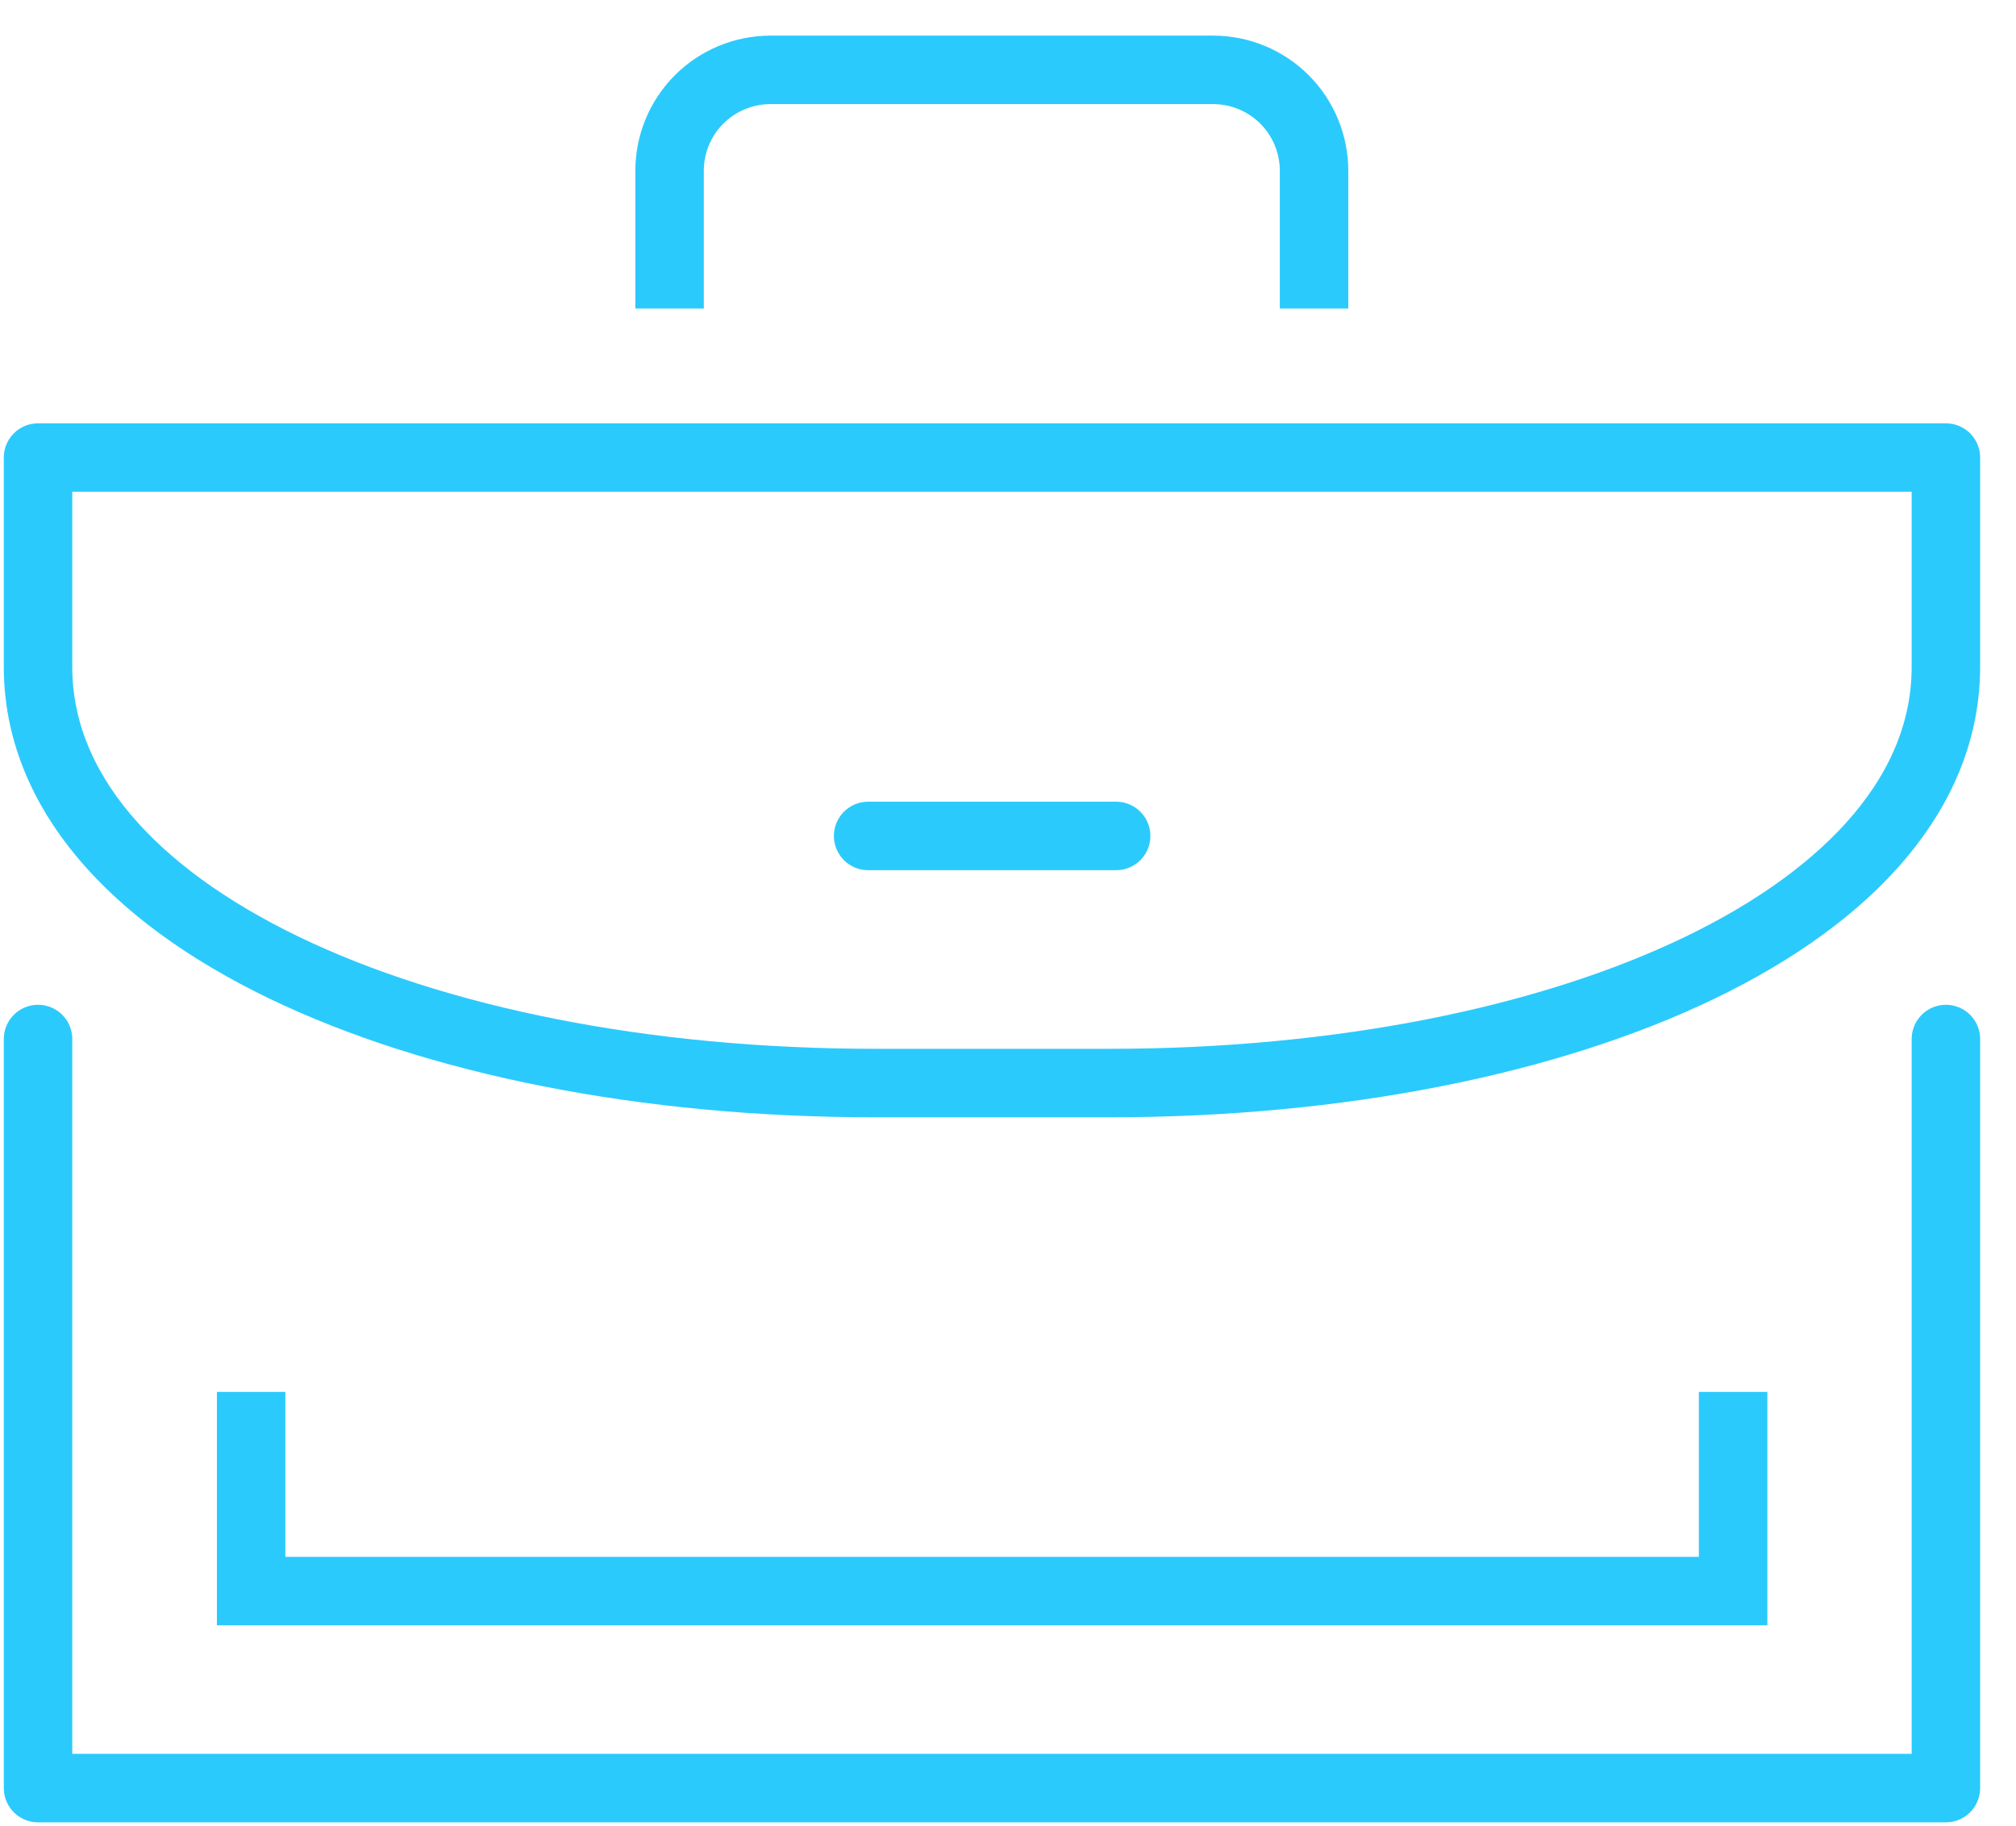 <svg width="53" height="48" viewBox="0 0 53 48" fill="none" xmlns="http://www.w3.org/2000/svg">
<path d="M17.603 8.11V4.497C17.602 4.149 17.669 3.804 17.801 3.482C17.934 3.159 18.128 2.866 18.374 2.619C18.619 2.372 18.911 2.176 19.232 2.042C19.554 1.907 19.898 1.838 20.247 1.836H31.902C32.25 1.838 32.595 1.907 32.916 2.042C33.237 2.176 33.529 2.372 33.775 2.619C34.02 2.866 34.215 3.159 34.347 3.482C34.479 3.804 34.547 4.149 34.546 4.497V8.11" stroke="#2BCAFC" stroke-width="1.8" stroke-linejoin="round"/>
<path d="M51.157 17.527C51.157 24.022 41.262 28.468 29.165 28.468H23.001C10.904 28.468 1 24.022 1 17.527V12.027H51.157V17.527Z" stroke="#2BCAFC" stroke-width="1.8" stroke-linecap="round" stroke-linejoin="round"/>
<path d="M51.157 27.311V47H1V27.311" stroke="#2BCAFC" stroke-width="1.8" stroke-linecap="round" stroke-linejoin="round"/>
<path d="M45.563 36.586V41.822H6.602V36.586" stroke="#2BCAFC" stroke-width="1.8" stroke-miterlimit="10"/>
<path d="M22.823 21.973H29.343" stroke="#2BCAFC" stroke-width="1.8" stroke-linecap="round" stroke-linejoin="round"/>
</svg>
